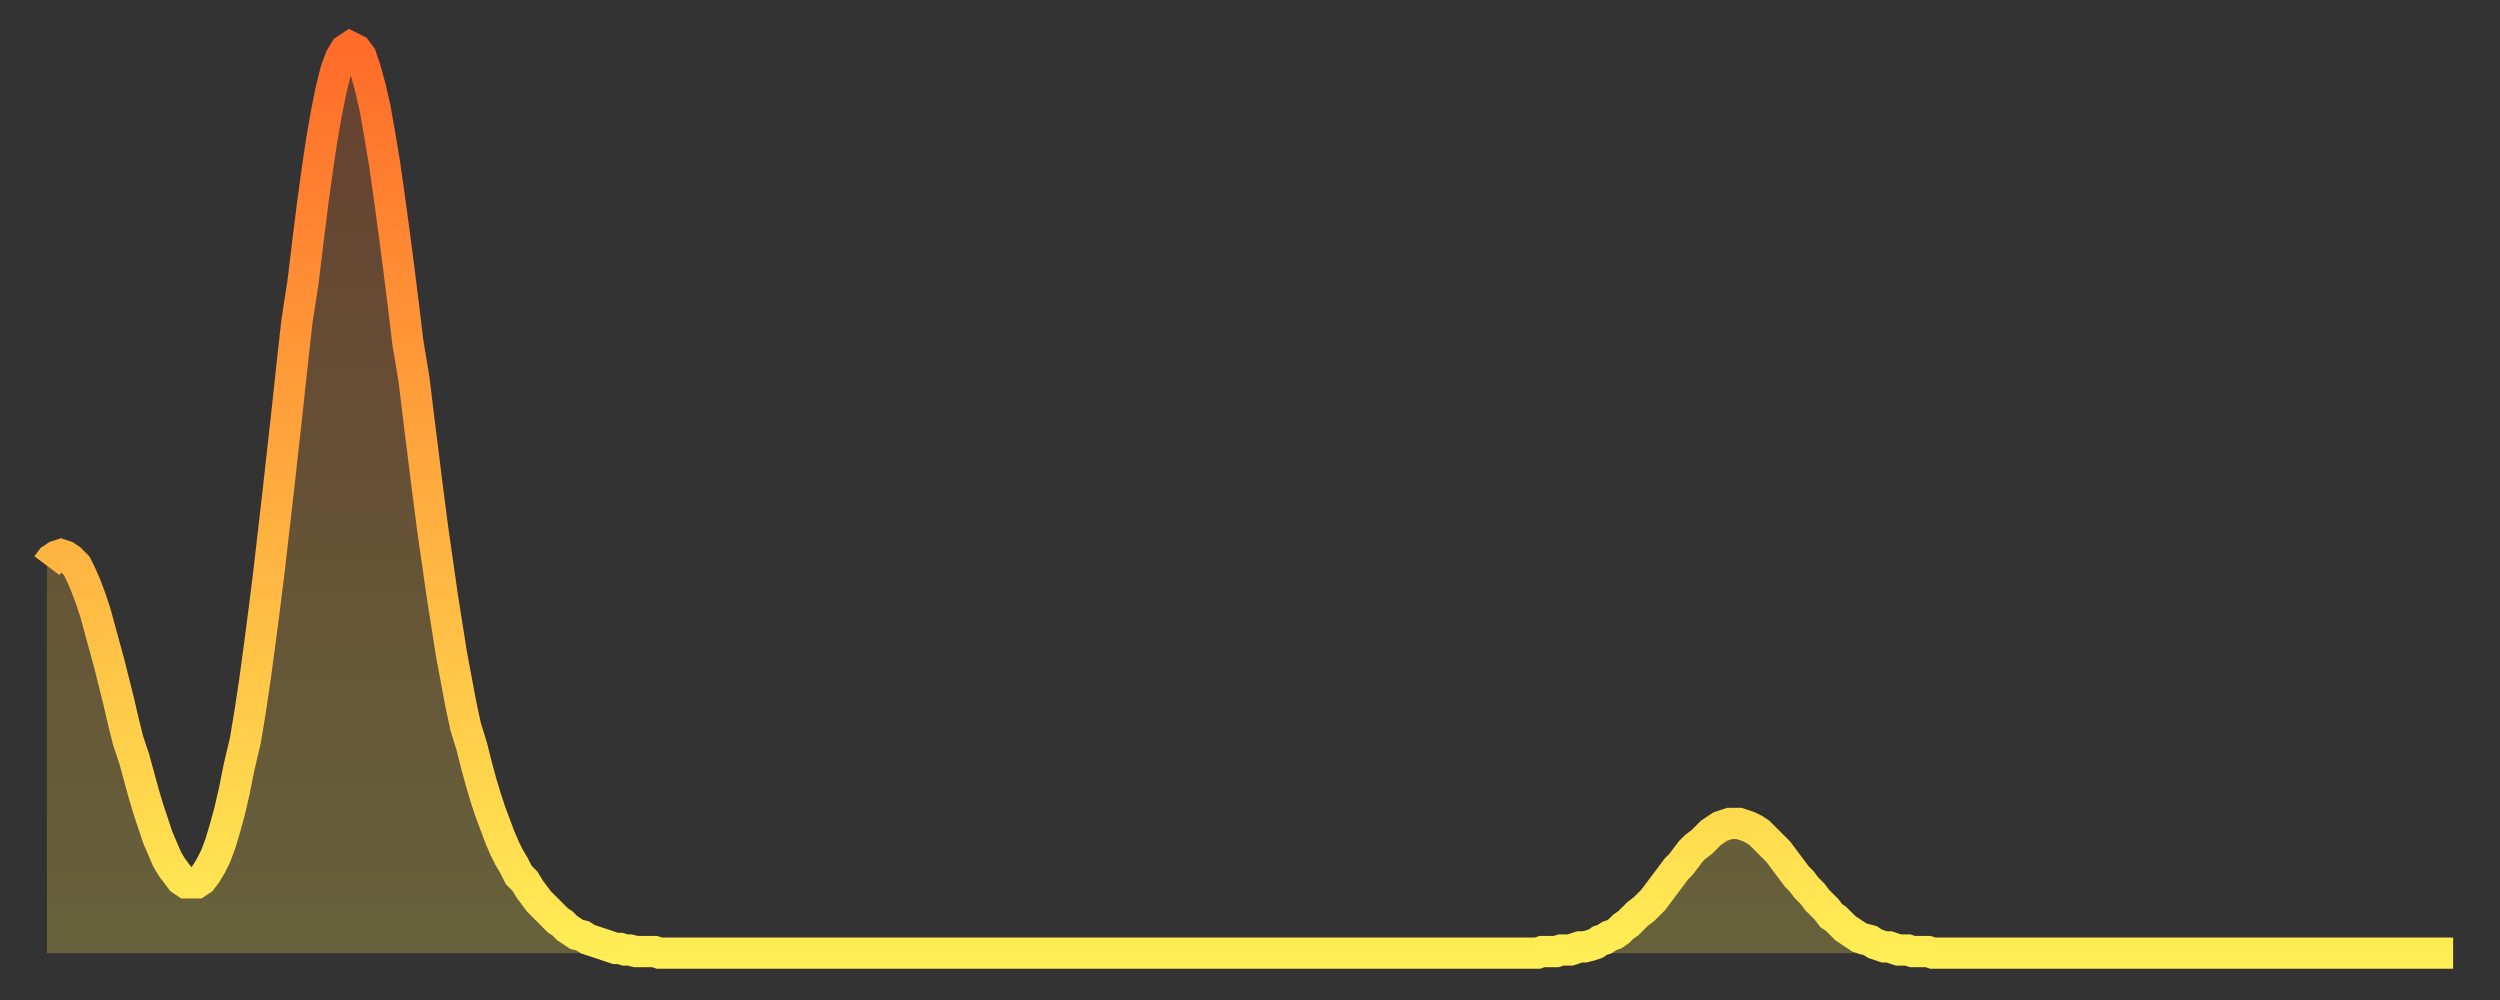 <?xml version="1.0" encoding="utf-8" ?>
<svg baseProfile="full" height="64" version="1.1" width="160" xmlns="http://www.w3.org/2000/svg" xmlns:ev="http://www.w3.org/2001/xml-events" xmlns:xlink="http://www.w3.org/1999/xlink"><rect width="100%" height="100%" fill="#333333" stroke="none"/><defs><linearGradient id="id1493626" x1="0" x2="0" y1="0" y2="1"><stop offset="0%" stop-color="#ff6b29" /><stop offset="50%" stop-color="#ffad3f" /><stop offset="100%" stop-color="#ffee55" /></linearGradient></defs><g transform="translate(3,3)"><g><path d="M 0.0 33.2 0.3 32.8 0.6 32.6 0.9 32.5 1.2 32.6 1.5 32.8 1.9 33.2 2.2 33.8 2.5 34.5 2.8 35.3 3.1 36.2 3.4 37.3 3.7 38.4 4.0 39.5 4.3 40.7 4.6 41.9 4.9 43.2 5.2 44.4 5.6 45.6 5.9 46.7 6.2 47.8 6.5 48.8 6.8 49.7 7.1 50.6 7.4 51.3 7.7 52.0 8.0 52.5 8.3 52.9 8.6 53.3 8.9 53.5 9.3 53.5 9.6 53.5 9.9 53.3 10.2 52.9 10.5 52.4 10.8 51.8 11.1 51.0 11.4 50.0 11.7 48.9 12.0 47.6 12.3 46.1 12.7 44.4 13.0 42.6 13.3 40.6 13.6 38.4 13.9 36.1 14.2 33.7 14.5 31.1 14.8 28.5 15.1 25.8 15.4 23.1 15.7 20.3 16.0 17.6 16.4 15.0 16.7 12.5 17.0 10.1 17.3 7.9 17.6 5.9 17.9 4.2 18.2 2.7 18.5 1.5 18.8 0.7 19.1 0.2 19.4 0.0 19.8 0.2 20.1 0.6 20.4 1.5 20.7 2.6 21.0 3.9 21.3 5.6 21.6 7.4 21.9 9.5 22.2 11.7 22.5 14.0 22.8 16.4 23.1 18.9 23.5 21.3 23.8 23.8 24.1 26.2 24.4 28.6 24.7 30.9 25.0 33.0 25.3 35.1 25.6 37.0 25.9 38.9 26.2 40.5 26.5 42.1 26.8 43.5 27.2 44.8 27.5 46.0 27.8 47.1 28.1 48.1 28.4 49.0 28.7 49.8 29.0 50.6 29.3 51.3 29.6 51.9 29.9 52.4 30.2 53.0 30.6 53.4 30.9 53.9 31.2 54.3 31.5 54.7 31.8 55.0 32.1 55.3 32.4 55.6 32.7 55.9 33.0 56.1 33.3 56.4 33.6 56.6 33.9 56.8 34.3 56.9 34.6 57.1 34.9 57.2 35.2 57.3 35.5 57.4 35.8 57.5 36.1 57.6 36.4 57.7 36.7 57.7 37.0 57.8 37.3 57.8 37.7 57.9 38.0 57.9 38.3 57.9 38.6 57.9 38.9 57.9 39.2 58.0 39.5 58.0 39.8 58.0 40.1 58.0 40.4 58.0 40.7 58.0 41.0 58.0 41.4 58.0 41.7 58.0 42.0 58.0 42.3 58.0 42.6 58.0 42.9 58.0 43.2 58.0 43.5 58.0 43.8 58.0 44.1 58.0 44.4 58.0 44.7 58.0 45.1 58.0 45.4 58.0 45.7 58.0 46.0 58.0 46.3 58.0 46.6 58.0 46.9 58.0 47.2 58.0 47.5 58.0 47.8 58.0 48.1 58.0 48.5 58.0 48.8 58.0 49.1 58.0 49.4 58.0 49.7 58.0 50.0 58.0 50.3 58.0 50.6 58.0 50.9 58.0 51.2 58.0 51.5 58.0 51.8 58.0 52.2 58.0 52.5 58.0 52.8 58.0 53.1 58.0 53.4 58.0 53.7 58.0 54.0 58.0 54.3 58.0 54.6 58.0 54.9 58.0 55.2 58.0 55.6 58.0 55.9 58.0 56.2 58.0 56.5 58.0 56.8 58.0 57.1 58.0 57.4 58.0 57.7 58.0 58.0 58.0 58.3 58.0 58.6 58.0 58.9 58.0 59.3 58.0 59.6 58.0 59.9 58.0 60.2 58.0 60.5 58.0 60.8 58.0 61.1 58.0 61.4 58.0 61.7 58.0 62.0 58.0 62.3 58.0 62.6 58.0 63.0 58.0 63.3 58.0 63.6 58.0 63.9 58.0 64.2 58.0 64.5 58.0 64.8 58.0 65.1 58.0 65.4 58.0 65.7 58.0 66.0 58.0 66.4 58.0 66.7 58.0 67.0 58.0 67.3 58.0 67.6 58.0 67.9 58.0 68.2 58.0 68.5 58.0 68.8 58.0 69.1 58.0 69.4 58.0 69.7 58.0 70.1 58.0 70.4 58.0 70.7 58.0 71.0 58.0 71.3 58.0 71.6 58.0 71.9 58.0 72.2 58.0 72.5 58.0 72.8 58.0 73.1 58.0 73.5 58.0 73.8 58.0 74.1 58.0 74.4 58.0 74.7 58.0 75.0 58.0 75.3 58.0 75.6 58.0 75.9 58.0 76.2 58.0 76.5 58.0 76.8 58.0 77.2 58.0 77.5 58.0 77.8 58.0 78.1 58.0 78.4 58.0 78.7 58.0 79.0 58.0 79.3 58.0 79.6 58.0 79.9 58.0 80.2 58.0 80.5 58.0 80.9 58.0 81.2 58.0 81.5 58.0 81.8 58.0 82.1 58.0 82.4 58.0 82.7 58.0 83.0 58.0 83.3 58.0 83.6 58.0 83.9 58.0 84.3 58.0 84.6 58.0 84.9 58.0 85.2 58.0 85.5 58.0 85.8 58.0 86.1 58.0 86.4 58.0 86.7 58.0 87.0 58.0 87.3 58.0 87.6 58.0 88.0 58.0 88.3 58.0 88.6 58.0 88.9 58.0 89.2 58.0 89.5 58.0 89.8 58.0 90.1 58.0 90.4 58.0 90.7 58.0 91.0 58.0 91.4 58.0 91.7 58.0 92.0 58.0 92.3 58.0 92.6 58.0 92.9 58.0 93.2 58.0 93.5 58.0 93.8 58.0 94.1 58.0 94.4 58.0 94.7 58.0 95.1 58.0 95.4 58.0 95.7 57.9 96.0 57.9 96.3 57.9 96.6 57.9 96.9 57.8 97.2 57.8 97.5 57.8 97.8 57.7 98.1 57.6 98.4 57.6 98.8 57.5 99.1 57.4 99.4 57.2 99.7 57.1 100.0 56.9 100.3 56.8 100.6 56.6 100.9 56.3 101.2 56.1 101.5 55.8 101.8 55.5 102.2 55.2 102.5 54.9 102.8 54.6 103.1 54.2 103.4 53.8 103.7 53.4 104.0 53.0 104.3 52.6 104.6 52.3 104.9 51.9 105.2 51.5 105.5 51.2 105.9 50.9 106.2 50.6 106.5 50.3 106.8 50.1 107.1 49.9 107.4 49.8 107.7 49.7 108.0 49.7 108.3 49.7 108.6 49.8 108.9 49.9 109.3 50.1 109.6 50.3 109.9 50.6 110.2 50.9 110.5 51.2 110.8 51.5 111.1 51.9 111.4 52.3 111.7 52.7 112.0 53.1 112.3 53.4 112.6 53.8 113.0 54.2 113.3 54.6 113.6 54.9 113.9 55.2 114.2 55.6 114.5 55.8 114.8 56.1 115.1 56.4 115.4 56.6 115.7 56.8 116.0 57.0 116.3 57.1 116.7 57.2 117.0 57.4 117.3 57.5 117.6 57.6 117.9 57.6 118.2 57.7 118.5 57.8 118.8 57.8 119.1 57.8 119.4 57.9 119.7 57.9 120.1 57.9 120.4 57.9 120.7 58.0 121.0 58.0 121.3 58.0 121.6 58.0 121.9 58.0 122.2 58.0 122.5 58.0 122.8 58.0 123.1 58.0 123.4 58.0 123.8 58.0 124.1 58.0 124.4 58.0 124.7 58.0 125.0 58.0 125.3 58.0 125.6 58.0 125.9 58.0 126.2 58.0 126.5 58.0 126.8 58.0 127.2 58.0 127.5 58.0 127.8 58.0 128.1 58.0 128.4 58.0 128.7 58.0 129.0 58.0 129.3 58.0 129.6 58.0 129.9 58.0 130.2 58.0 130.5 58.0 130.9 58.0 131.2 58.0 131.5 58.0 131.8 58.0 132.1 58.0 132.4 58.0 132.7 58.0 133.0 58.0 133.3 58.0 133.6 58.0 133.9 58.0 134.2 58.0 134.6 58.0 134.9 58.0 135.2 58.0 135.5 58.0 135.8 58.0 136.1 58.0 136.4 58.0 136.7 58.0 137.0 58.0 137.3 58.0 137.6 58.0 138.0 58.0 138.3 58.0 138.6 58.0 138.9 58.0 139.2 58.0 139.5 58.0 139.8 58.0 140.1 58.0 140.4 58.0 140.7 58.0 141.0 58.0 141.3 58.0 141.7 58.0 142.0 58.0 142.3 58.0 142.6 58.0 142.9 58.0 143.2 58.0 143.5 58.0 143.8 58.0 144.1 58.0 144.4 58.0 144.7 58.0 145.1 58.0 145.4 58.0 145.7 58.0 146.0 58.0 146.3 58.0 146.6 58.0 146.9 58.0 147.2 58.0 147.5 58.0 147.8 58.0 148.1 58.0 148.4 58.0 148.8 58.0 149.1 58.0 149.4 58.0 149.7 58.0 150.0 58.0 150.3 58.0 150.6 58.0 150.9 58.0 151.2 58.0 151.5 58.0 151.8 58.0 152.1 58.0 152.5 58.0 152.8 58.0 153.1 58.0 153.4 58.0 153.7 58.0 154.0 58.0" fill="none" id="graph-curve" opacity="1" stroke="url(#id1493626)" stroke-width="2" /><path d="M 0 58 L 0.0 33.2 0.3 32.8 0.6 32.6 0.9 32.5 1.2 32.6 1.5 32.8 1.9 33.2 2.2 33.8 2.5 34.5 2.8 35.3 3.1 36.2 3.4 37.3 3.7 38.4 4.0 39.5 4.3 40.7 4.6 41.9 4.9 43.2 5.2 44.4 5.6 45.6 5.9 46.7 6.2 47.8 6.5 48.8 6.8 49.7 7.1 50.6 7.4 51.3 7.7 52.0 8.0 52.5 8.3 52.9 8.6 53.3 8.9 53.5 9.3 53.5 9.6 53.5 9.9 53.3 10.2 52.9 10.5 52.4 10.8 51.8 11.1 51.0 11.4 50.0 11.7 48.9 12.0 47.6 12.3 46.1 12.7 44.4 13.0 42.6 13.3 40.6 13.6 38.4 13.9 36.1 14.2 33.7 14.5 31.1 14.8 28.5 15.1 25.8 15.4 23.1 15.7 20.3 16.0 17.6 16.4 15.0 16.7 12.5 17.0 10.1 17.3 7.9 17.6 5.9 17.9 4.2 18.2 2.7 18.5 1.5 18.8 0.7 19.1 0.2 19.4 0.0 19.8 0.2 20.1 0.6 20.4 1.5 20.7 2.6 21.0 3.9 21.3 5.6 21.6 7.4 21.9 9.5 22.2 11.7 22.5 14.0 22.8 16.4 23.1 18.9 23.5 21.3 23.8 23.8 24.1 26.2 24.4 28.6 24.7 30.9 25.0 33.0 25.3 35.1 25.6 37.0 25.9 38.9 26.2 40.5 26.5 42.1 26.8 43.5 27.2 44.8 27.5 46.0 27.8 47.1 28.1 48.1 28.4 49.0 28.7 49.8 29.0 50.6 29.3 51.3 29.6 51.9 29.9 52.4 30.2 53.0 30.6 53.4 30.9 53.9 31.2 54.3 31.5 54.7 31.8 55.0 32.1 55.3 32.4 55.6 32.7 55.9 33.0 56.1 33.3 56.4 33.6 56.6 33.9 56.8 34.3 56.9 34.6 57.1 34.9 57.2 35.2 57.3 35.5 57.4 35.8 57.5 36.1 57.6 36.4 57.7 36.7 57.7 37.0 57.8 37.3 57.8 37.7 57.9 38.0 57.9 38.3 57.9 38.6 57.9 38.9 57.9 39.2 58.0 39.5 58.0 39.8 58.0 40.1 58.0 40.4 58.0 40.7 58.0 41.0 58.0 41.4 58.0 41.7 58.0 42.0 58.0 42.3 58.0 42.6 58.0 42.9 58.0 43.2 58.0 43.5 58.0 43.8 58.0 44.1 58.0 44.4 58.0 44.7 58.0 45.1 58.0 45.4 58.0 45.7 58.0 46.0 58.0 46.3 58.0 46.6 58.0 46.9 58.0 47.2 58.0 47.5 58.0 47.8 58.0 48.1 58.0 48.5 58.0 48.8 58.0 49.1 58.0 49.4 58.0 49.7 58.0 50.0 58.0 50.3 58.0 50.6 58.0 50.9 58.0 51.2 58.0 51.5 58.0 51.8 58.0 52.2 58.0 52.5 58.0 52.8 58.0 53.1 58.0 53.4 58.0 53.7 58.0 54.0 58.0 54.3 58.0 54.6 58.0 54.9 58.0 55.2 58.0 55.6 58.0 55.9 58.0 56.2 58.0 56.5 58.0 56.8 58.0 57.1 58.0 57.4 58.0 57.7 58.0 58.0 58.0 58.3 58.0 58.6 58.0 58.9 58.0 59.3 58.0 59.6 58.0 59.9 58.0 60.2 58.0 60.5 58.0 60.8 58.0 61.1 58.0 61.4 58.0 61.7 58.0 62.0 58.0 62.3 58.0 62.6 58.0 63.0 58.0 63.3 58.0 63.6 58.0 63.9 58.0 64.2 58.0 64.5 58.0 64.8 58.0 65.1 58.0 65.4 58.0 65.7 58.0 66.0 58.0 66.4 58.0 66.7 58.0 67.0 58.0 67.3 58.0 67.6 58.0 67.9 58.0 68.2 58.0 68.5 58.0 68.8 58.0 69.1 58.0 69.4 58.0 69.7 58.0 70.1 58.0 70.4 58.0 70.7 58.0 71.0 58.0 71.3 58.0 71.6 58.0 71.9 58.0 72.2 58.0 72.5 58.0 72.8 58.0 73.1 58.0 73.5 58.0 73.8 58.0 74.1 58.0 74.4 58.0 74.7 58.0 75.0 58.0 75.3 58.0 75.6 58.0 75.9 58.0 76.2 58.0 76.5 58.0 76.8 58.0 77.2 58.0 77.5 58.0 77.8 58.0 78.1 58.0 78.4 58.0 78.7 58.0 79.0 58.0 79.3 58.0 79.6 58.0 79.9 58.0 80.2 58.0 80.5 58.0 80.9 58.0 81.2 58.0 81.5 58.0 81.8 58.0 82.1 58.0 82.4 58.0 82.7 58.0 83.0 58.0 83.3 58.0 83.6 58.0 83.9 58.0 84.3 58.0 84.6 58.0 84.9 58.0 85.2 58.0 85.5 58.0 85.8 58.0 86.1 58.0 86.4 58.0 86.7 58.0 87.0 58.0 87.3 58.0 87.6 58.0 88.0 58.0 88.3 58.0 88.6 58.0 88.9 58.0 89.2 58.0 89.5 58.0 89.8 58.0 90.1 58.0 90.4 58.0 90.7 58.0 91.0 58.0 91.4 58.0 91.7 58.0 92.0 58.0 92.3 58.0 92.6 58.0 92.9 58.0 93.2 58.0 93.5 58.0 93.8 58.0 94.1 58.0 94.4 58.0 94.7 58.0 95.1 58.0 95.4 58.0 95.7 57.9 96.0 57.9 96.3 57.9 96.6 57.9 96.9 57.8 97.2 57.8 97.5 57.8 97.8 57.7 98.1 57.6 98.4 57.6 98.8 57.5 99.1 57.4 99.4 57.2 99.7 57.1 100.0 56.9 100.3 56.8 100.6 56.6 100.9 56.3 101.2 56.1 101.5 55.8 101.8 55.5 102.2 55.2 102.5 54.9 102.8 54.6 103.1 54.2 103.4 53.8 103.7 53.4 104.0 53.0 104.3 52.6 104.6 52.3 104.9 51.9 105.2 51.5 105.5 51.2 105.9 50.9 106.2 50.6 106.5 50.3 106.8 50.1 107.1 49.9 107.4 49.8 107.7 49.7 108.0 49.7 108.3 49.7 108.6 49.8 108.9 49.9 109.3 50.1 109.6 50.3 109.9 50.6 110.2 50.9 110.5 51.2 110.8 51.5 111.1 51.9 111.4 52.3 111.7 52.7 112.0 53.1 112.3 53.4 112.6 53.8 113.0 54.2 113.3 54.6 113.6 54.9 113.9 55.2 114.2 55.6 114.5 55.8 114.8 56.1 115.1 56.4 115.4 56.6 115.7 56.8 116.0 57.0 116.3 57.1 116.7 57.2 117.0 57.4 117.3 57.5 117.6 57.6 117.9 57.6 118.2 57.7 118.5 57.8 118.8 57.8 119.1 57.8 119.4 57.9 119.7 57.9 120.1 57.9 120.4 57.9 120.7 58.0 121.0 58.0 121.3 58.0 121.6 58.0 121.9 58.0 122.2 58.0 122.5 58.0 122.8 58.0 123.1 58.0 123.4 58.0 123.8 58.0 124.1 58.0 124.4 58.0 124.7 58.0 125.0 58.0 125.3 58.0 125.6 58.0 125.9 58.0 126.2 58.0 126.5 58.0 126.8 58.0 127.2 58.0 127.5 58.0 127.8 58.0 128.1 58.0 128.4 58.0 128.7 58.0 129.0 58.0 129.3 58.0 129.6 58.0 129.9 58.0 130.2 58.0 130.5 58.0 130.9 58.0 131.2 58.0 131.5 58.0 131.8 58.0 132.1 58.0 132.4 58.0 132.7 58.0 133.0 58.0 133.3 58.0 133.6 58.0 133.9 58.0 134.2 58.0 134.6 58.0 134.9 58.0 135.2 58.0 135.5 58.0 135.8 58.0 136.1 58.0 136.4 58.0 136.7 58.0 137.0 58.0 137.3 58.0 137.6 58.0 138.0 58.0 138.3 58.0 138.6 58.0 138.9 58.0 139.2 58.0 139.5 58.0 139.8 58.0 140.1 58.0 140.4 58.0 140.7 58.0 141.0 58.0 141.3 58.0 141.7 58.0 142.0 58.0 142.3 58.0 142.6 58.0 142.9 58.0 143.2 58.0 143.5 58.0 143.8 58.0 144.1 58.0 144.4 58.0 144.7 58.0 145.1 58.0 145.4 58.0 145.7 58.0 146.0 58.0 146.3 58.0 146.6 58.0 146.9 58.0 147.2 58.0 147.5 58.0 147.8 58.0 148.1 58.0 148.4 58.0 148.8 58.0 149.1 58.0 149.4 58.0 149.7 58.0 150.0 58.0 150.3 58.0 150.6 58.0 150.9 58.0 151.2 58.0 151.5 58.0 151.8 58.0 152.1 58.0 152.5 58.0 152.8 58.0 153.1 58.0 153.4 58.0 153.7 58.0 154.0 58.0 154 58" fill="url(#id1493626)" fill-opacity=".25" id="graph-shadow" /></g></g></svg>